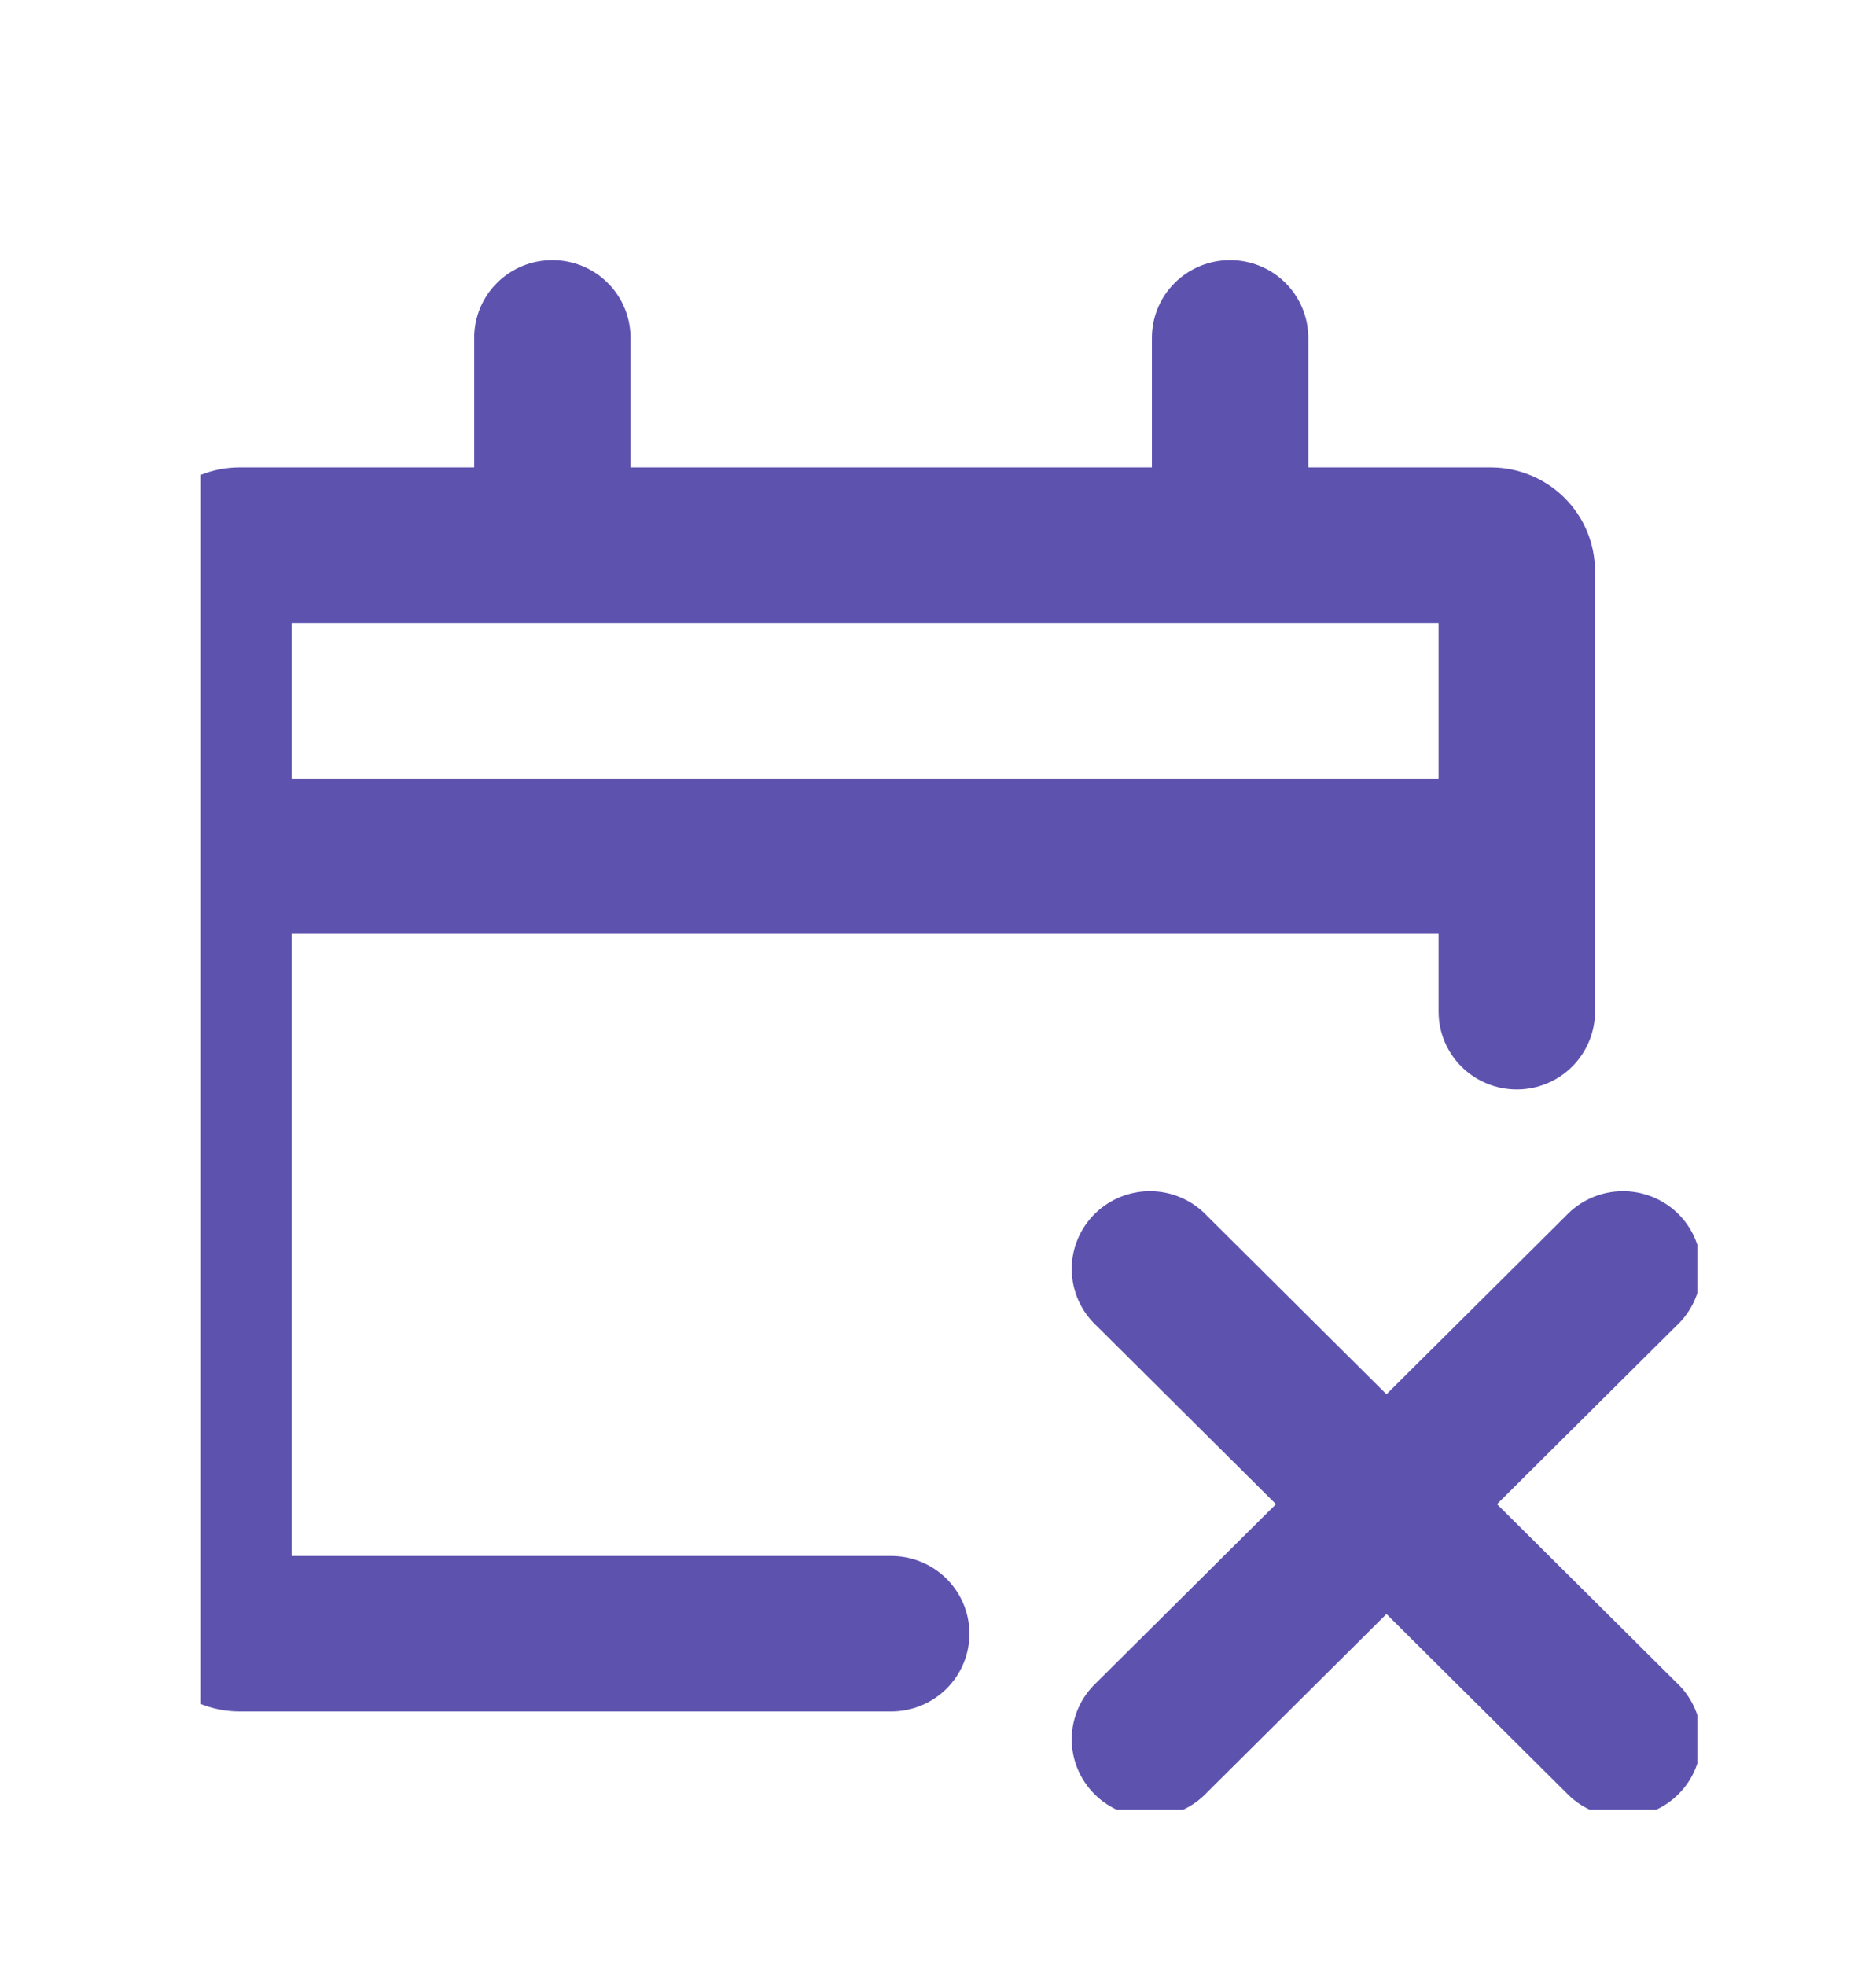 <?xml version="1.0" encoding="UTF-8"?> <svg xmlns="http://www.w3.org/2000/svg" width="84" height="88" viewBox="0 0 84 88" fill="none"><g clip-path="url(#clip0_567_16)"><path fill-rule="evenodd" clip-rule="evenodd" d="M24.733 11.641C25.662 11.641 26.552 12.007 27.209 12.66C27.866 13.313 28.234 14.198 28.234 15.121V20.922H51.577V15.121C51.577 14.198 51.946 13.313 52.602 12.66C53.259 12.007 54.15 11.641 55.078 11.641C56.007 11.641 56.898 12.007 57.554 12.66C58.211 13.313 58.58 14.198 58.58 15.121V20.922H66.749C67.988 20.922 69.175 21.41 70.051 22.281C70.926 23.151 71.418 24.331 71.418 25.562V45.284C71.418 46.207 71.049 47.092 70.392 47.745C69.736 48.397 68.845 48.764 67.917 48.764C66.988 48.764 66.097 48.397 65.441 47.745C64.784 47.092 64.415 46.207 64.415 45.284V41.803H13.062V69.646H39.906C40.834 69.646 41.725 70.013 42.382 70.665C43.038 71.318 43.407 72.203 43.407 73.126C43.407 74.049 43.038 74.934 42.382 75.587C41.725 76.24 40.834 76.606 39.906 76.606H10.728C9.489 76.606 8.302 76.118 7.426 75.247C6.551 74.377 6.059 73.197 6.059 71.966V25.562C6.059 24.331 6.551 23.151 7.426 22.281C8.302 21.41 9.489 20.922 10.728 20.922H21.232V15.121C21.232 14.198 21.601 13.313 22.257 12.66C22.914 12.007 23.804 11.641 24.733 11.641ZM13.062 34.843H64.415V27.882H13.062V34.843ZM54.051 54.425C53.731 54.083 53.344 53.809 52.915 53.619C52.485 53.429 52.022 53.326 51.551 53.318C51.081 53.31 50.614 53.396 50.178 53.571C49.742 53.746 49.346 54.006 49.014 54.337C48.681 54.667 48.419 55.061 48.243 55.494C48.067 55.928 47.98 56.392 47.989 56.859C47.997 57.327 48.1 57.787 48.291 58.214C48.483 58.641 48.759 59.026 49.103 59.344L57.132 67.326L49.103 75.307C48.759 75.626 48.483 76.01 48.291 76.437C48.1 76.864 47.997 77.325 47.989 77.792C47.98 78.259 48.067 78.723 48.243 79.157C48.419 79.59 48.681 79.984 49.014 80.314C49.346 80.645 49.742 80.905 50.178 81.08C50.614 81.255 51.081 81.341 51.551 81.333C52.022 81.325 52.485 81.223 52.915 81.032C53.344 80.842 53.731 80.568 54.051 80.226L62.081 72.244L70.111 80.226C70.431 80.568 70.818 80.842 71.247 81.032C71.677 81.223 72.141 81.325 72.611 81.333C73.081 81.341 73.548 81.255 73.984 81.08C74.42 80.905 74.816 80.645 75.148 80.314C75.481 79.984 75.743 79.59 75.919 79.157C76.095 78.723 76.182 78.259 76.173 77.792C76.165 77.325 76.062 76.864 75.871 76.437C75.679 76.01 75.403 75.626 75.059 75.307L67.03 67.326L75.059 59.344C75.403 59.026 75.679 58.641 75.871 58.214C76.062 57.787 76.165 57.327 76.173 56.859C76.182 56.392 76.095 55.928 75.919 55.494C75.743 55.061 75.481 54.667 75.148 54.337C74.816 54.006 74.42 53.746 73.984 53.571C73.548 53.396 73.081 53.31 72.611 53.318C72.141 53.326 71.677 53.429 71.247 53.619C70.818 53.809 70.431 54.083 70.111 54.425L62.081 62.407L54.051 54.425Z" fill="#5D53AF"></path></g><defs><clipPath id="clip0_567_16"><rect width="67" height="74" fill="white" transform="translate(9 7)"></rect></clipPath></defs></svg> 